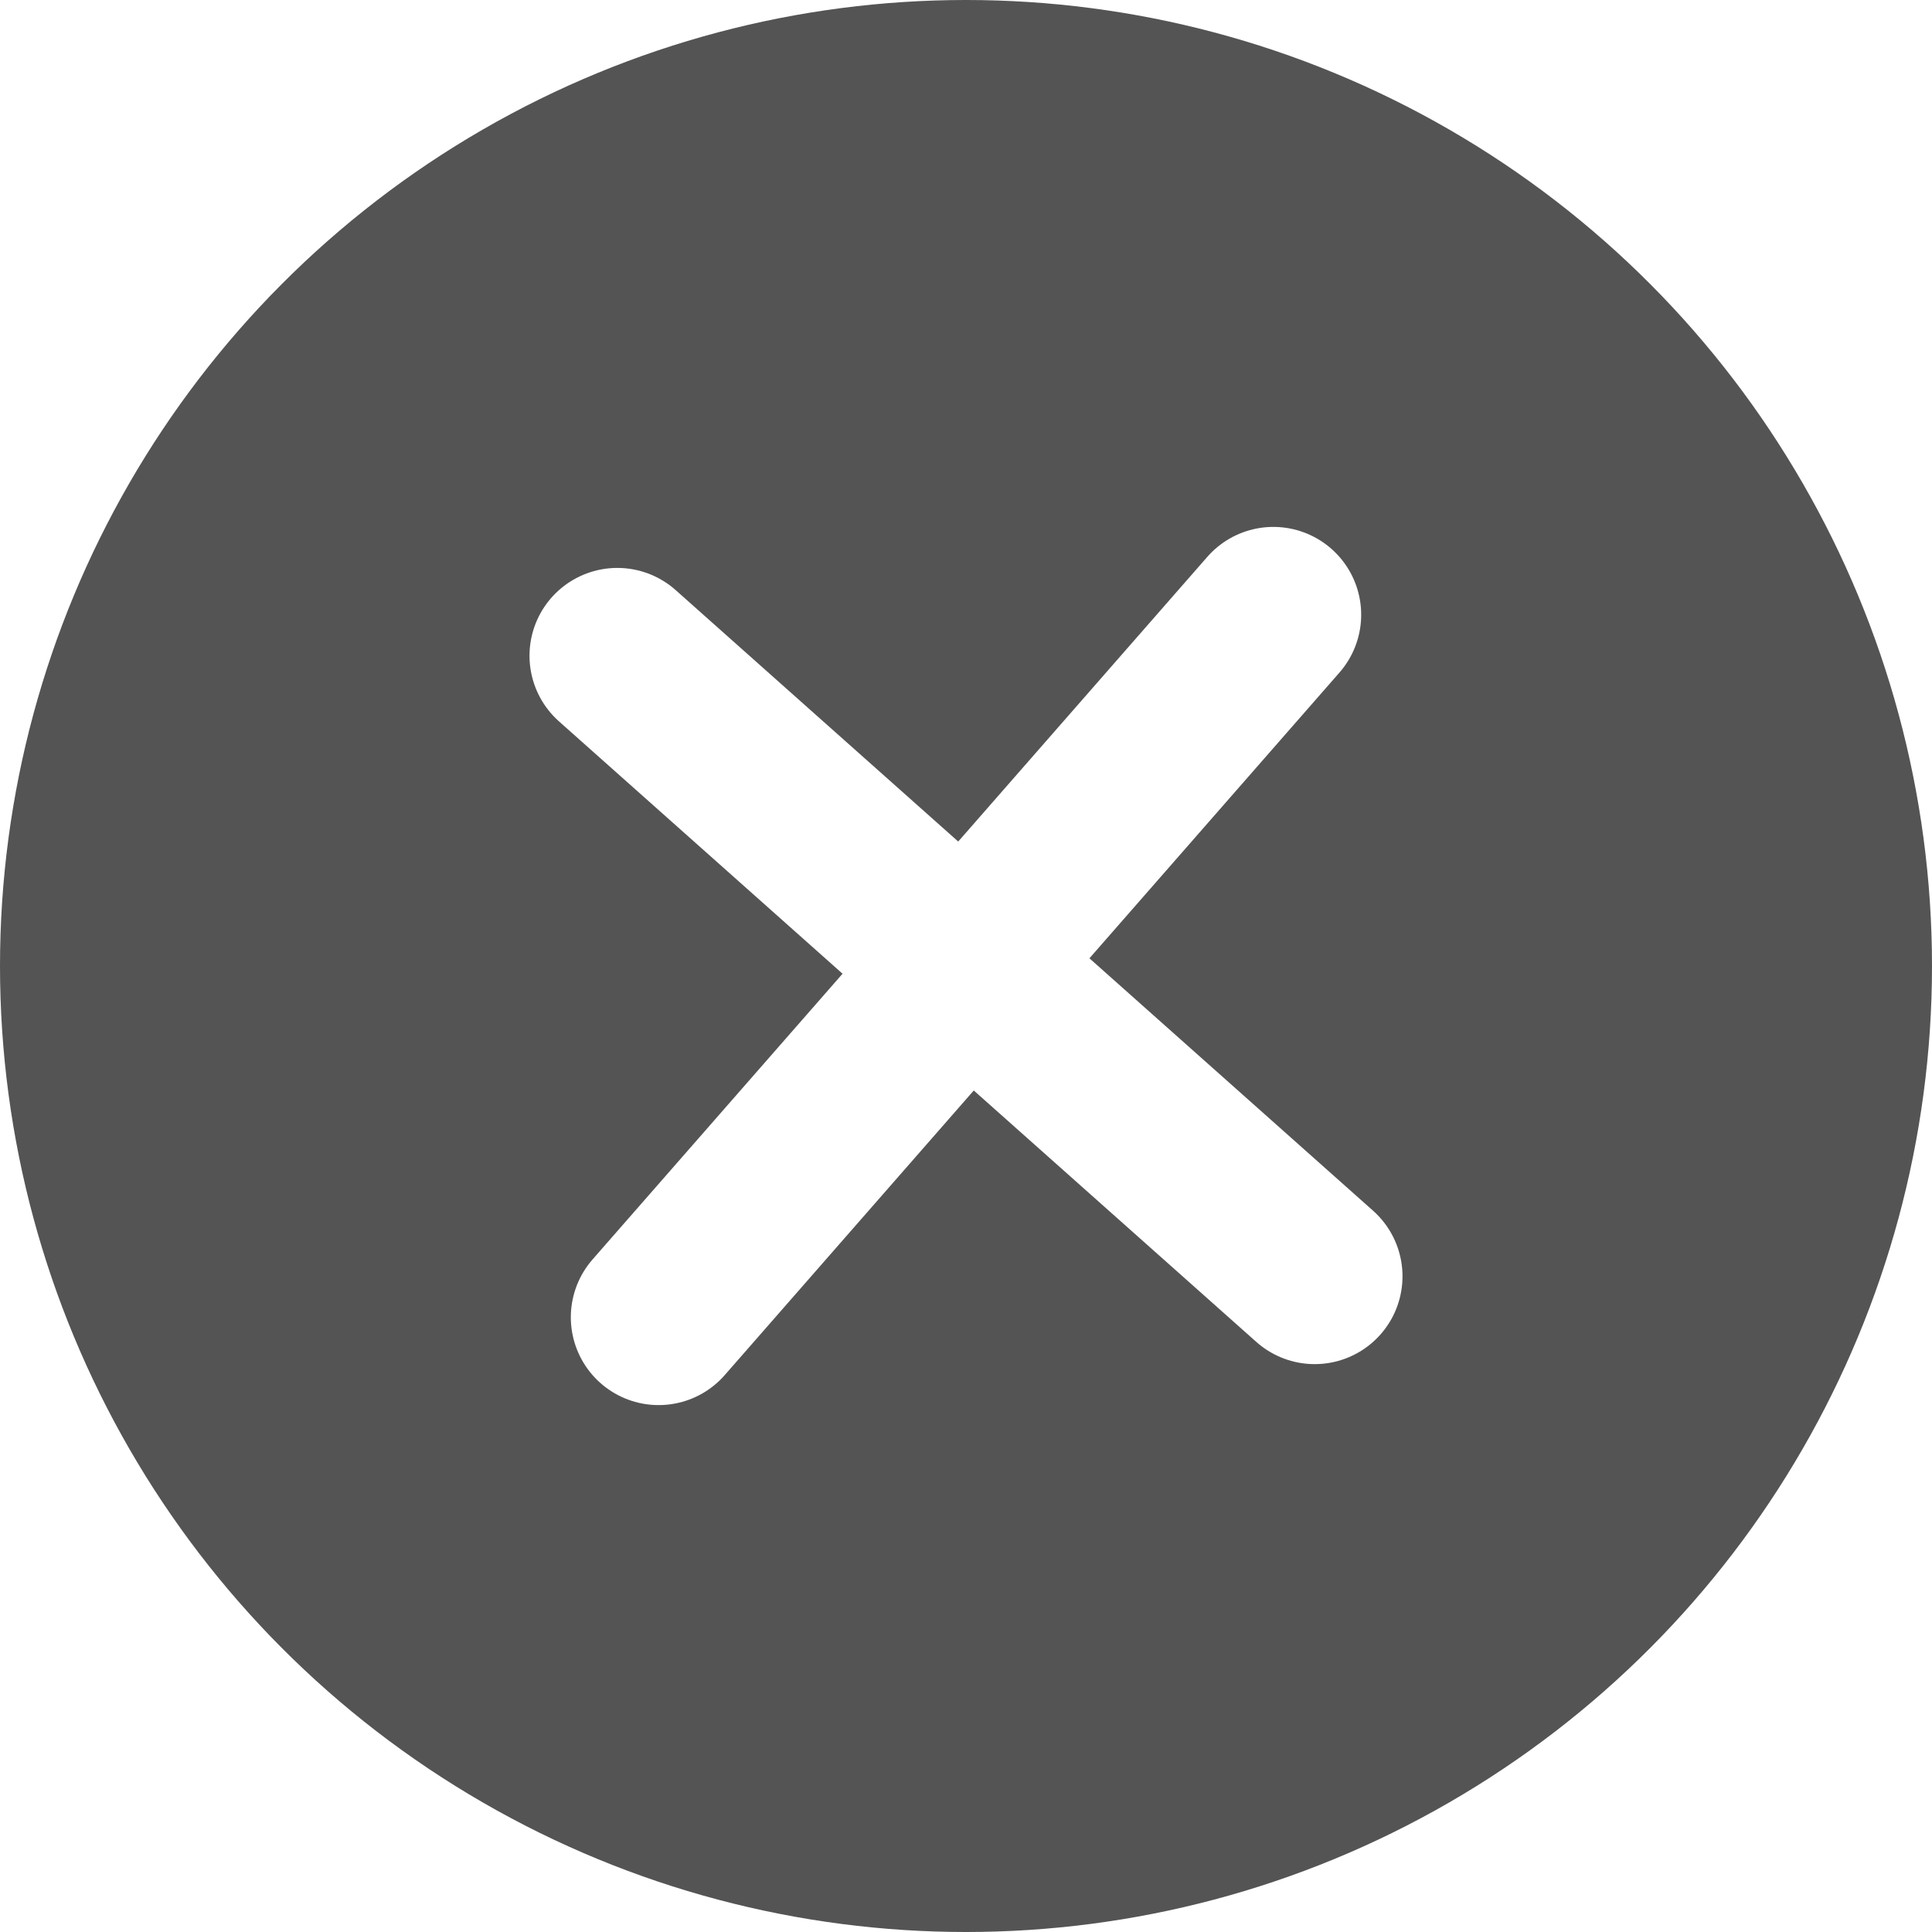 <svg width="44" height="44" viewBox="0 0 44 44" fill="none" xmlns="http://www.w3.org/2000/svg">
<g filter="url(#filter0_b_121_9)">
<circle cx="22" cy="22" r="22" fill="#545454"/>
</g>
<path d="M15 30L29 14" stroke="white" stroke-width="4" stroke-linecap="round"/>
<path d="M29.941 29.067L14.059 14.934" stroke="white" stroke-width="4" stroke-linecap="round"/>
<defs>
<filter id="filter0_b_121_9" x="-5.576" y="-5.576" width="55.151" height="55.151" filterUnits="userSpaceOnUse" color-interpolation-filters="sRGB">
<feFlood flood-opacity="0" result="BackgroundImageFix"/>
<feGaussianBlur in="BackgroundImageFix" stdDeviation="2.788"/>
<feComposite in2="SourceAlpha" operator="in" result="effect1_backgroundBlur_121_9"/>
<feBlend mode="normal" in="SourceGraphic" in2="effect1_backgroundBlur_121_9" result="shape"/>
</filter>
</defs>
</svg>

